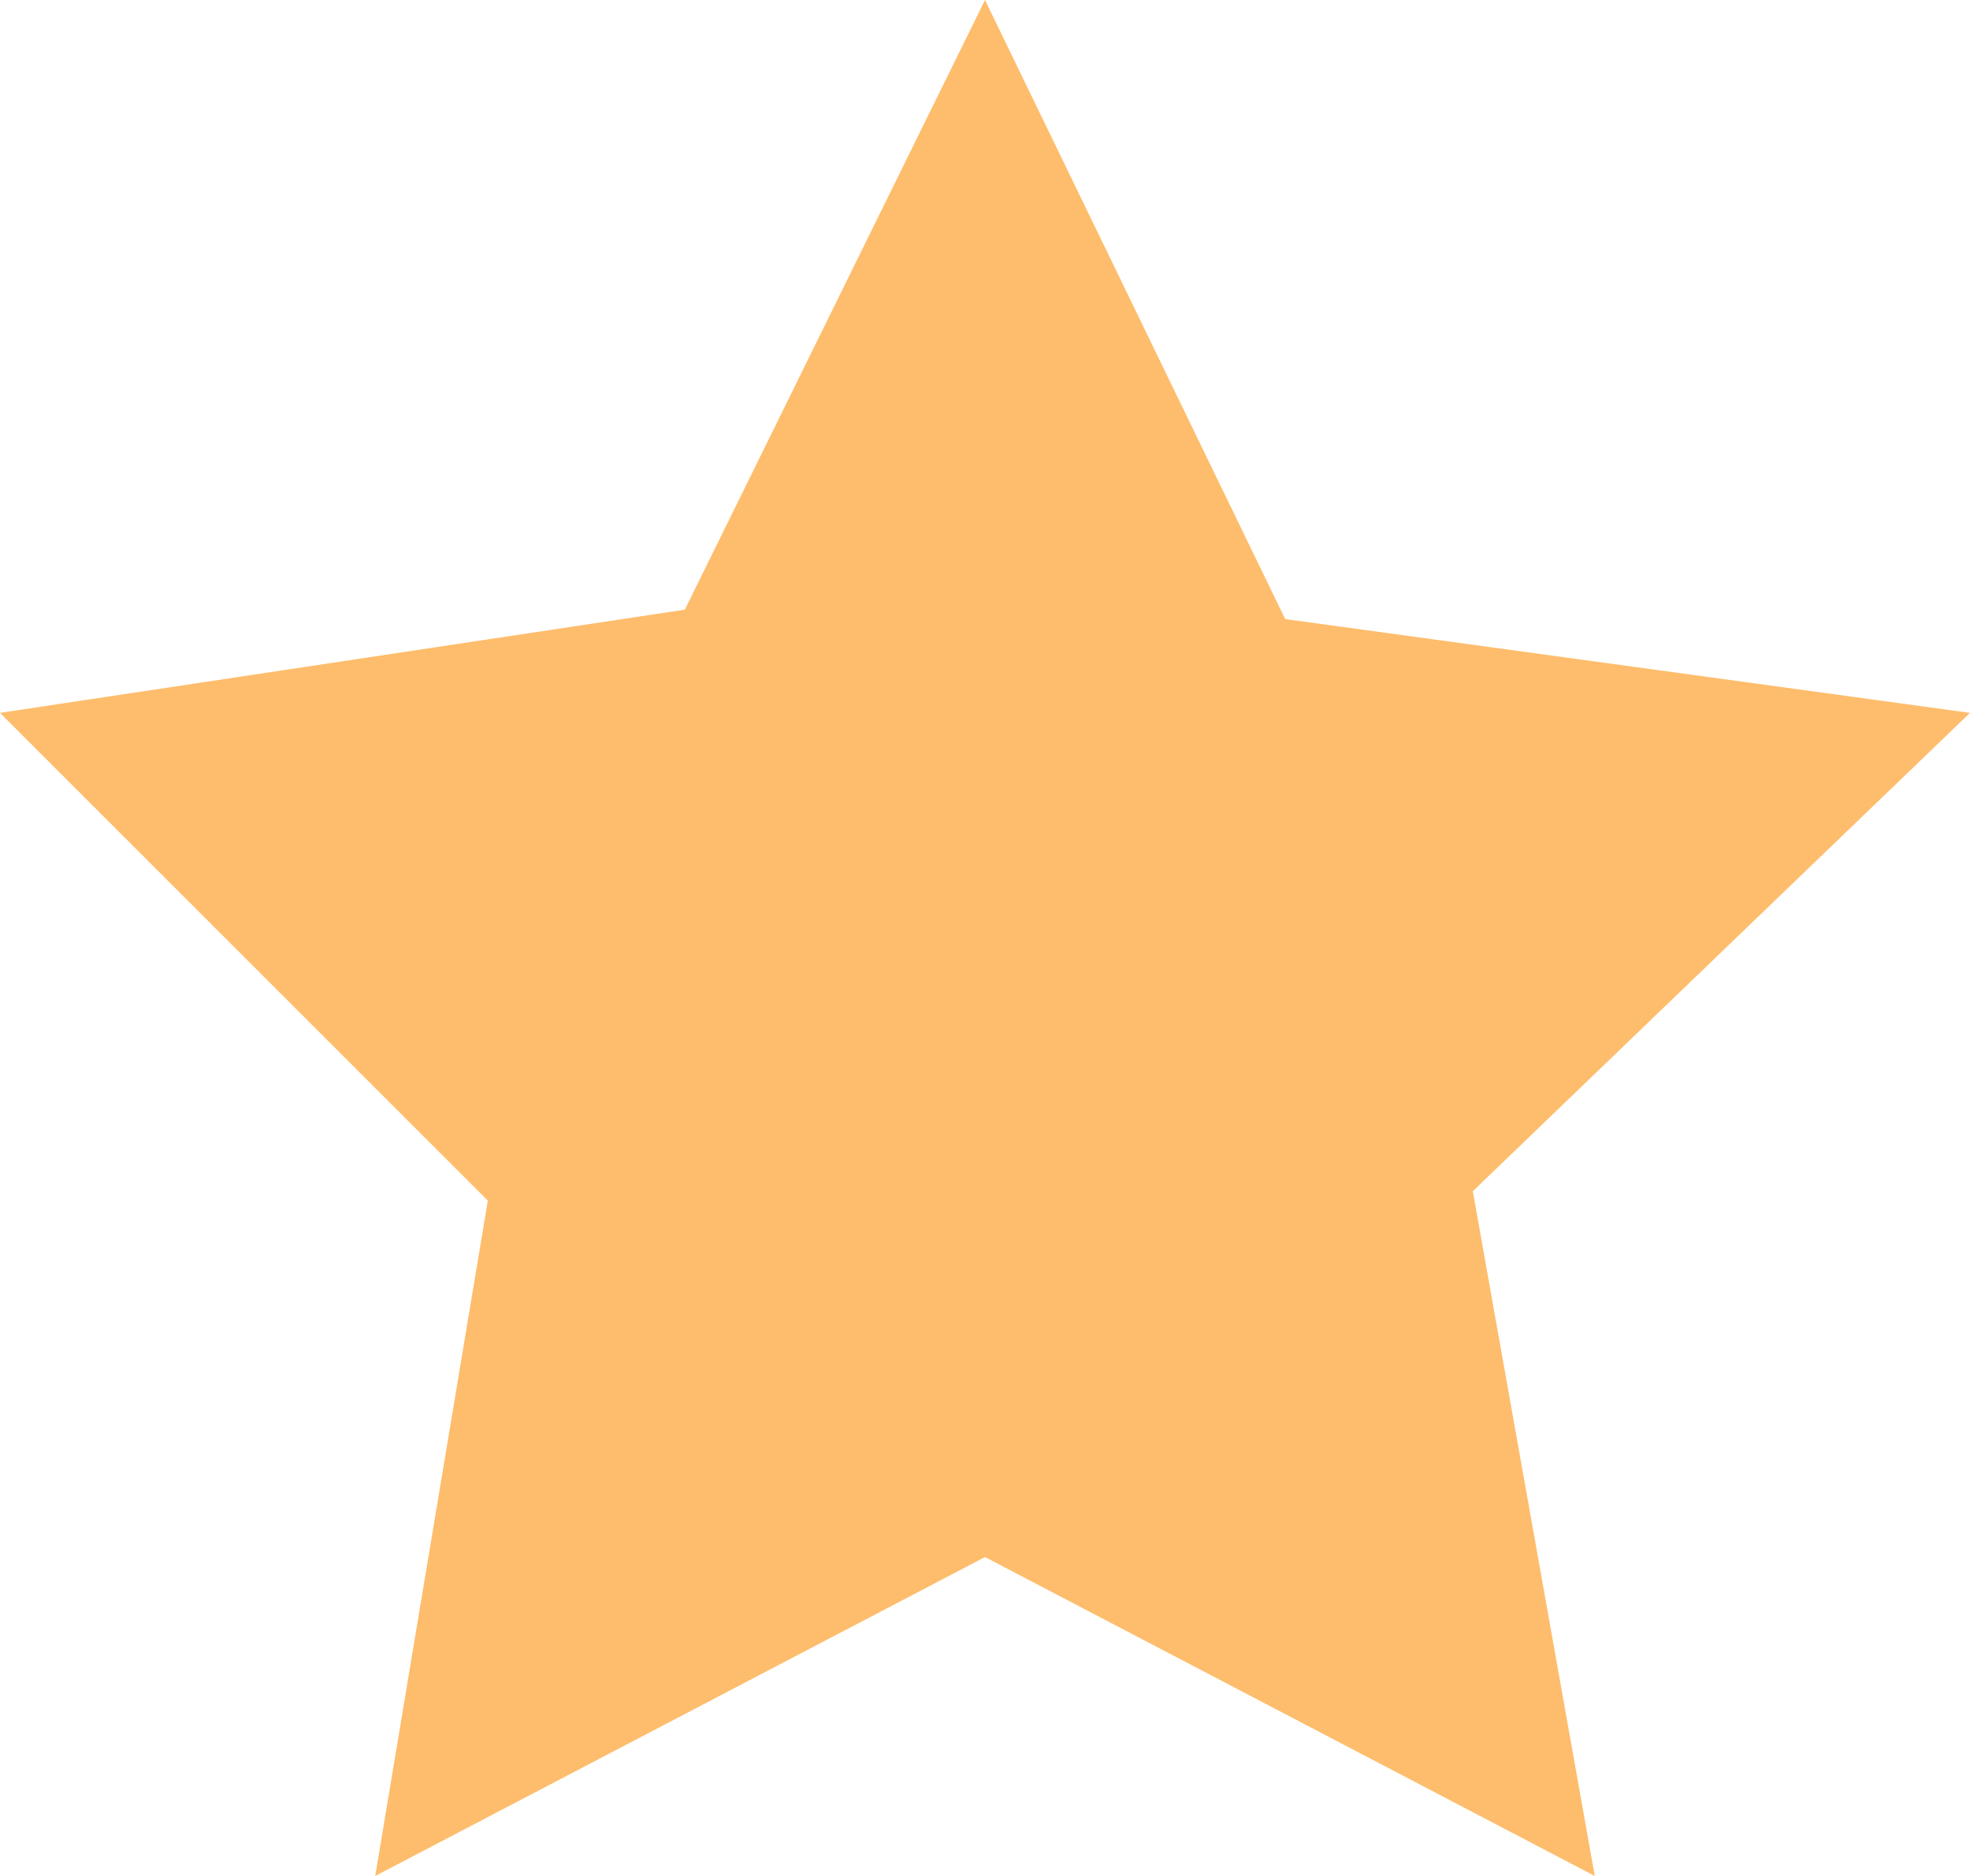 <?xml version="1.0" encoding="utf-8"?>
<!-- Generator: Adobe Illustrator 25.4.0, SVG Export Plug-In . SVG Version: 6.00 Build 0)  -->
<svg version="1.1" id="Calque_1" xmlns="http://www.w3.org/2000/svg" xmlns:xlink="http://www.w3.org/1999/xlink" x="0px" y="0px"
	 viewBox="0 0 21 20" style="enable-background:new 0 0 21 20;" xml:space="preserve">
<style type="text/css">
	.st0{fill:#FEBD6C;}
</style>
<path class="st0" d="M10.5,0l3.2,6.6L21,7.6l-5.3,5.1L17,20l-6.5-3.4L4,20l1.2-7.2L0,7.6l7.3-1.1L10.5,0z"/>
</svg>
